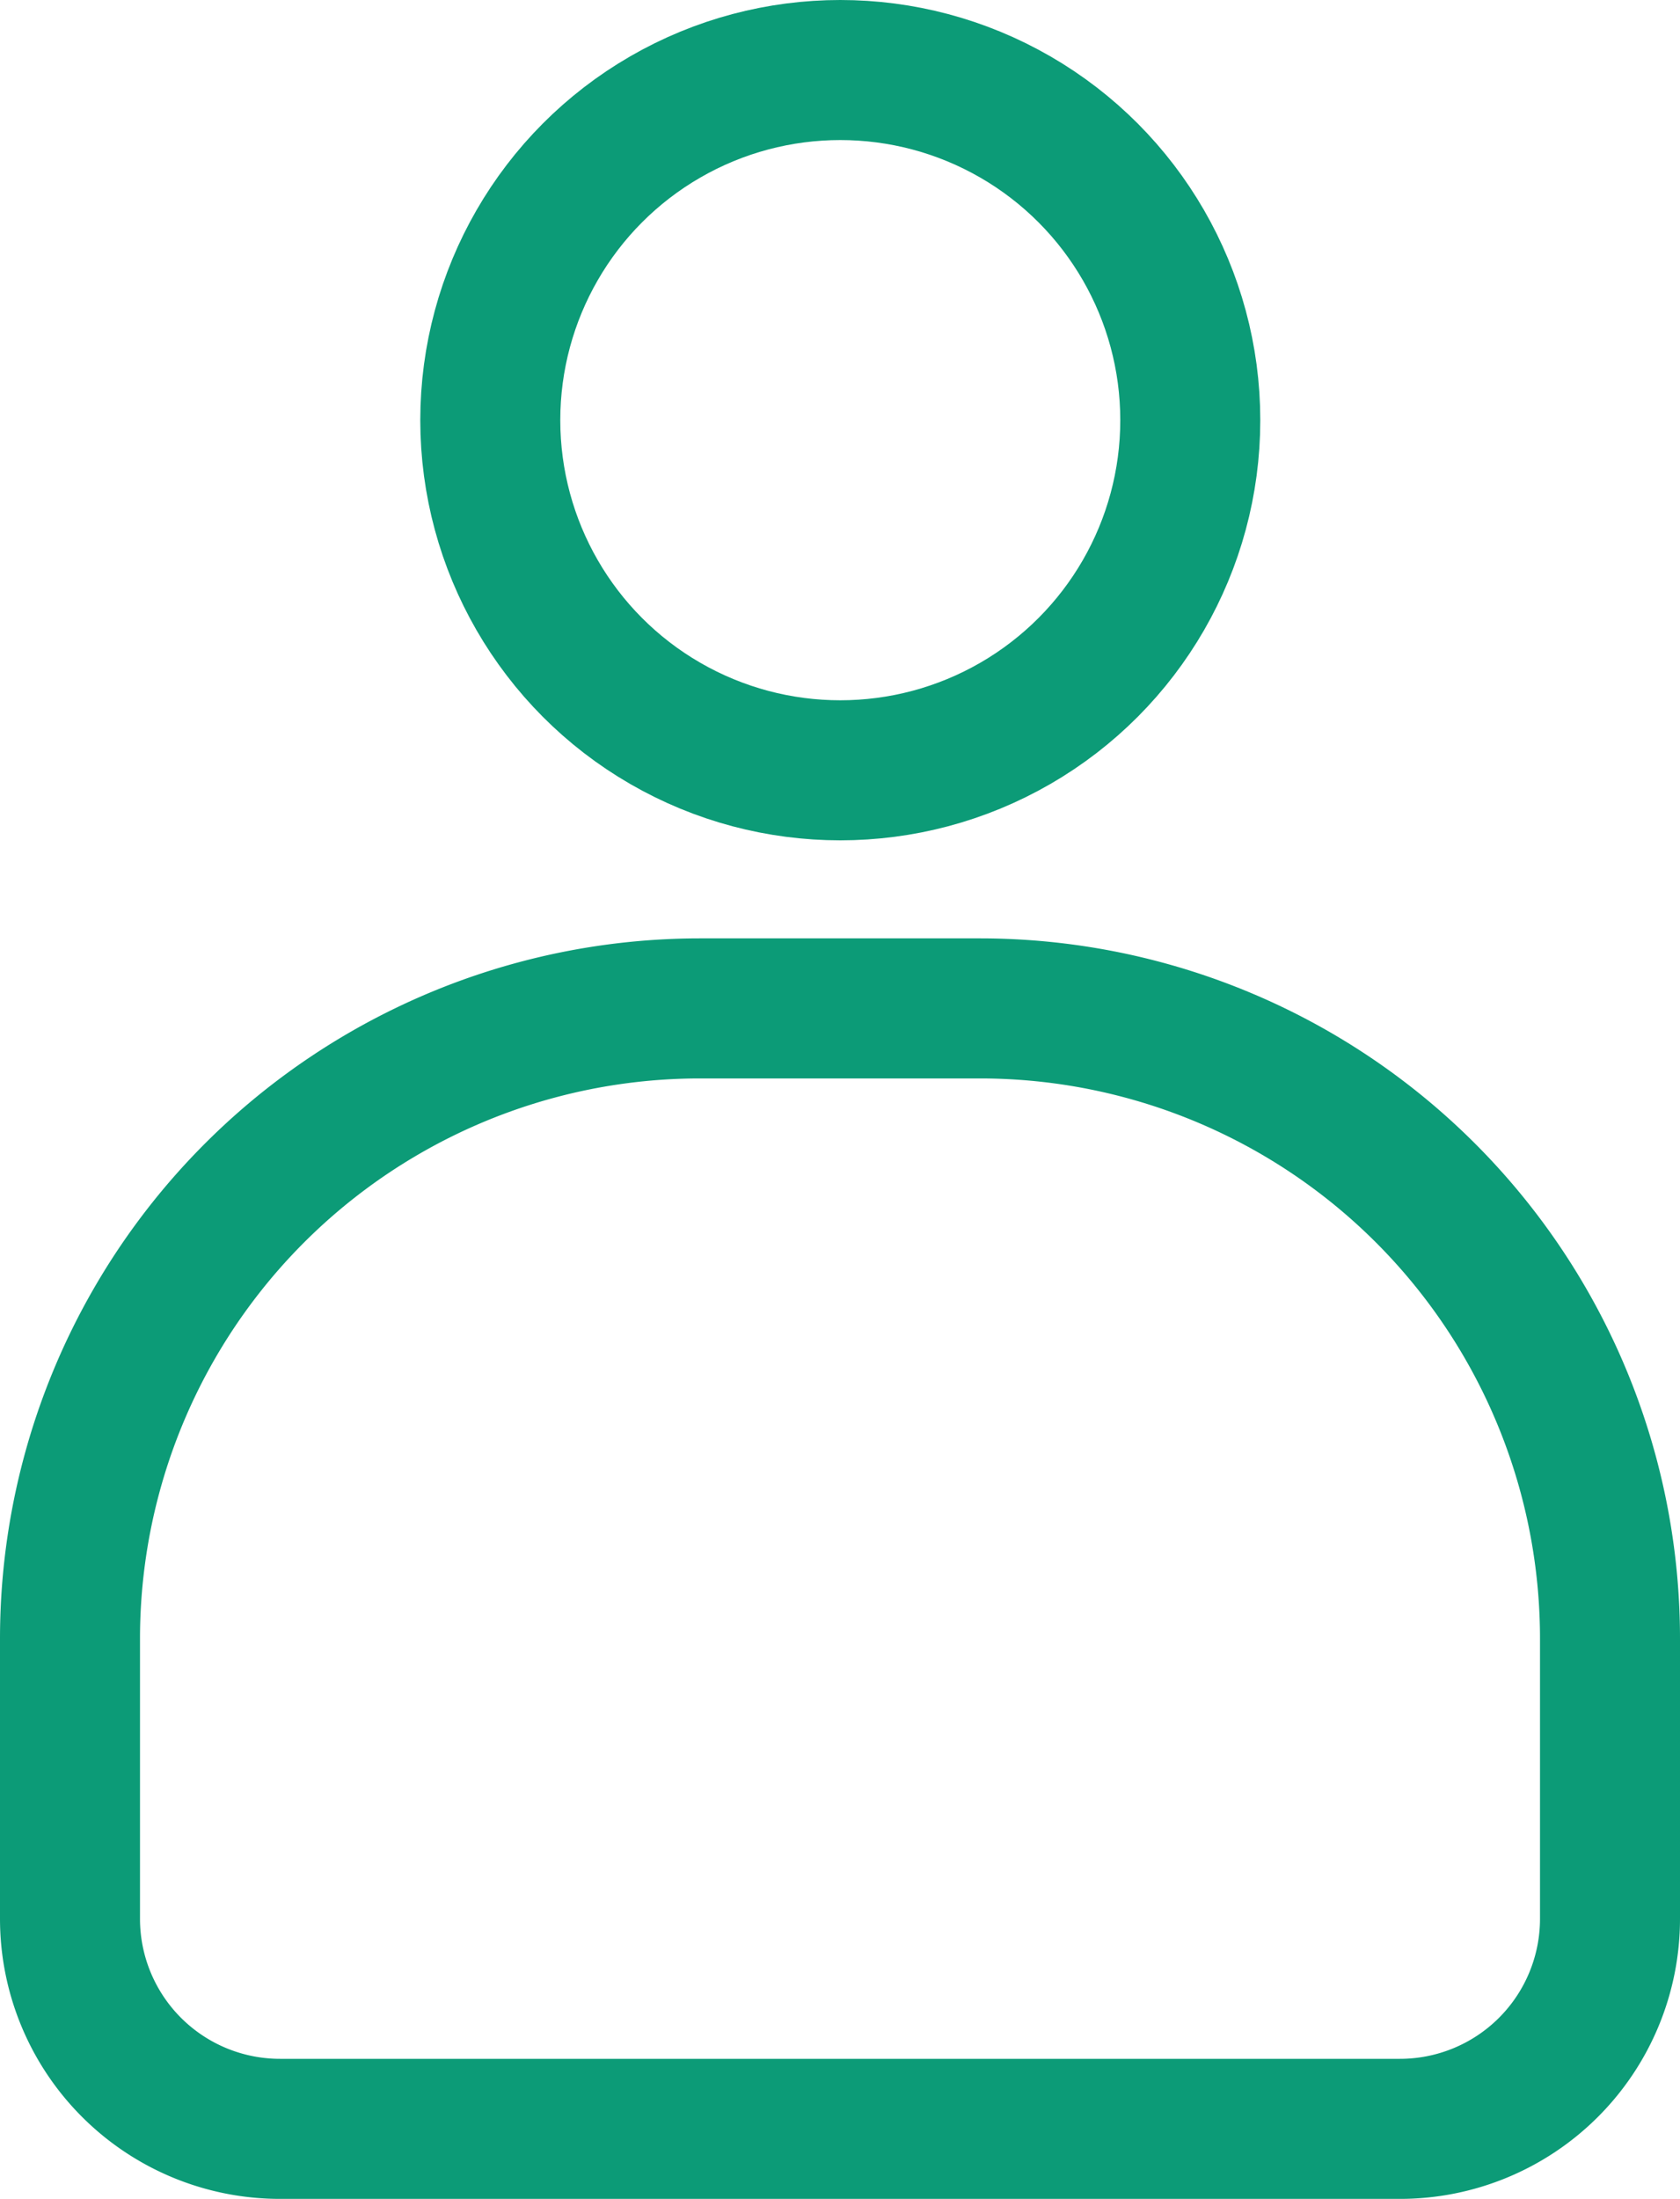 <svg xmlns="http://www.w3.org/2000/svg" width="12" height="15.7" viewBox="0 0 12 15.7">
    <defs>
        <style>
            .cls-1,.cls-3{fill:none}.cls-1{stroke:#0c9b77}.cls-2{stroke:none}
        </style>
    </defs>
    <g id="Group_2419" transform="translate(-1149 -309)">
        <g id="Ellipse_3371" class="cls-1" transform="translate(1152.002 309)">
            <circle cx="3" cy="3" r="3" class="cls-2"/>
            <circle cx="3" cy="3" r="2.5" class="cls-3"/>
        </g>
        <g id="Rectangle_1177" class="cls-1">
            <path d="M5 0h2a5 5 0 0 1 5 5v2a2 2 0 0 1-2 2H2a2 2 0 0 1-2-2V5a5 5 0 0 1 5-5z" class="cls-2" transform="translate(1149 315.7)"/>
            <path d="M5 .5h2A4.5 4.5 0 0 1 11.5 5v2A1.5 1.5 0 0 1 10 8.5H2A1.5 1.5 0 0 1 .5 7V5A4.5 4.5 0 0 1 5 .5z" class="cls-3" transform="translate(1149 315.7)"/>
        </g>
    </g>
</svg>
